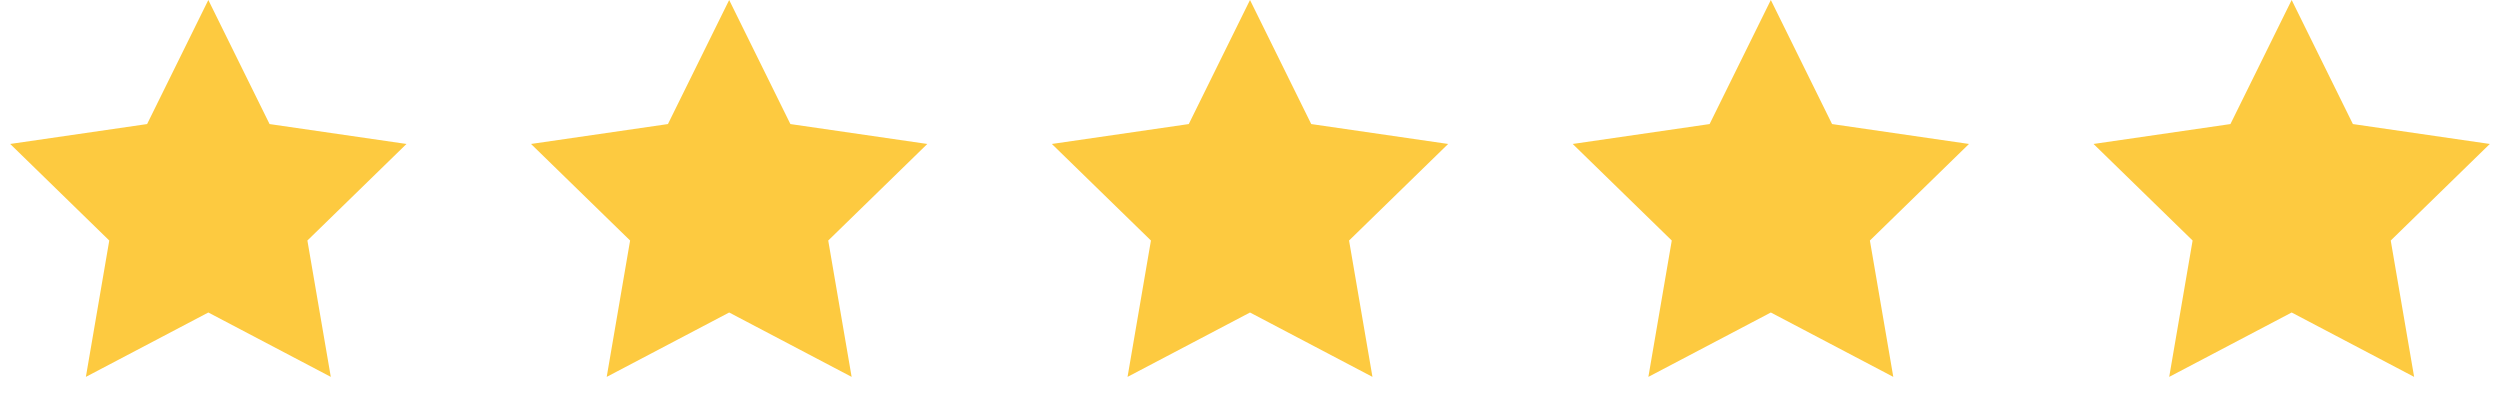 <svg width="120" height="20" viewBox="0 0 120 20" fill="none" xmlns="http://www.w3.org/2000/svg">
<path d="M10 -0L12.939 5.955L19.511 6.91L14.755 11.545L15.878 18.09L10 15L4.122 18.09L5.245 11.545L0.489 6.91L7.061 5.955L10 -0Z" fill="#FDCA40"/>
<path d="M35 -0L37.939 5.955L44.511 6.91L39.755 11.545L40.878 18.09L35 15L29.122 18.09L30.245 11.545L25.489 6.91L32.061 5.955L35 -0Z" fill="#FDCA40"/>
<path d="M60 -0L62.939 5.955L69.511 6.91L64.755 11.545L65.878 18.09L60 15L54.122 18.09L55.245 11.545L50.489 6.91L57.061 5.955L60 -0Z" fill="#FDCA40"/>
<path d="M85 -0L87.939 5.955L94.511 6.91L89.755 11.545L90.878 18.09L85 15L79.122 18.09L80.245 11.545L75.489 6.91L82.061 5.955L85 -0Z" fill="#FDCA40"/>
<path d="M110 -0L112.939 5.955L119.511 6.91L114.755 11.545L115.878 18.09L110 15L104.122 18.09L105.245 11.545L100.489 6.91L107.061 5.955L110 -0Z" fill="#FDCA40"/>
</svg>
